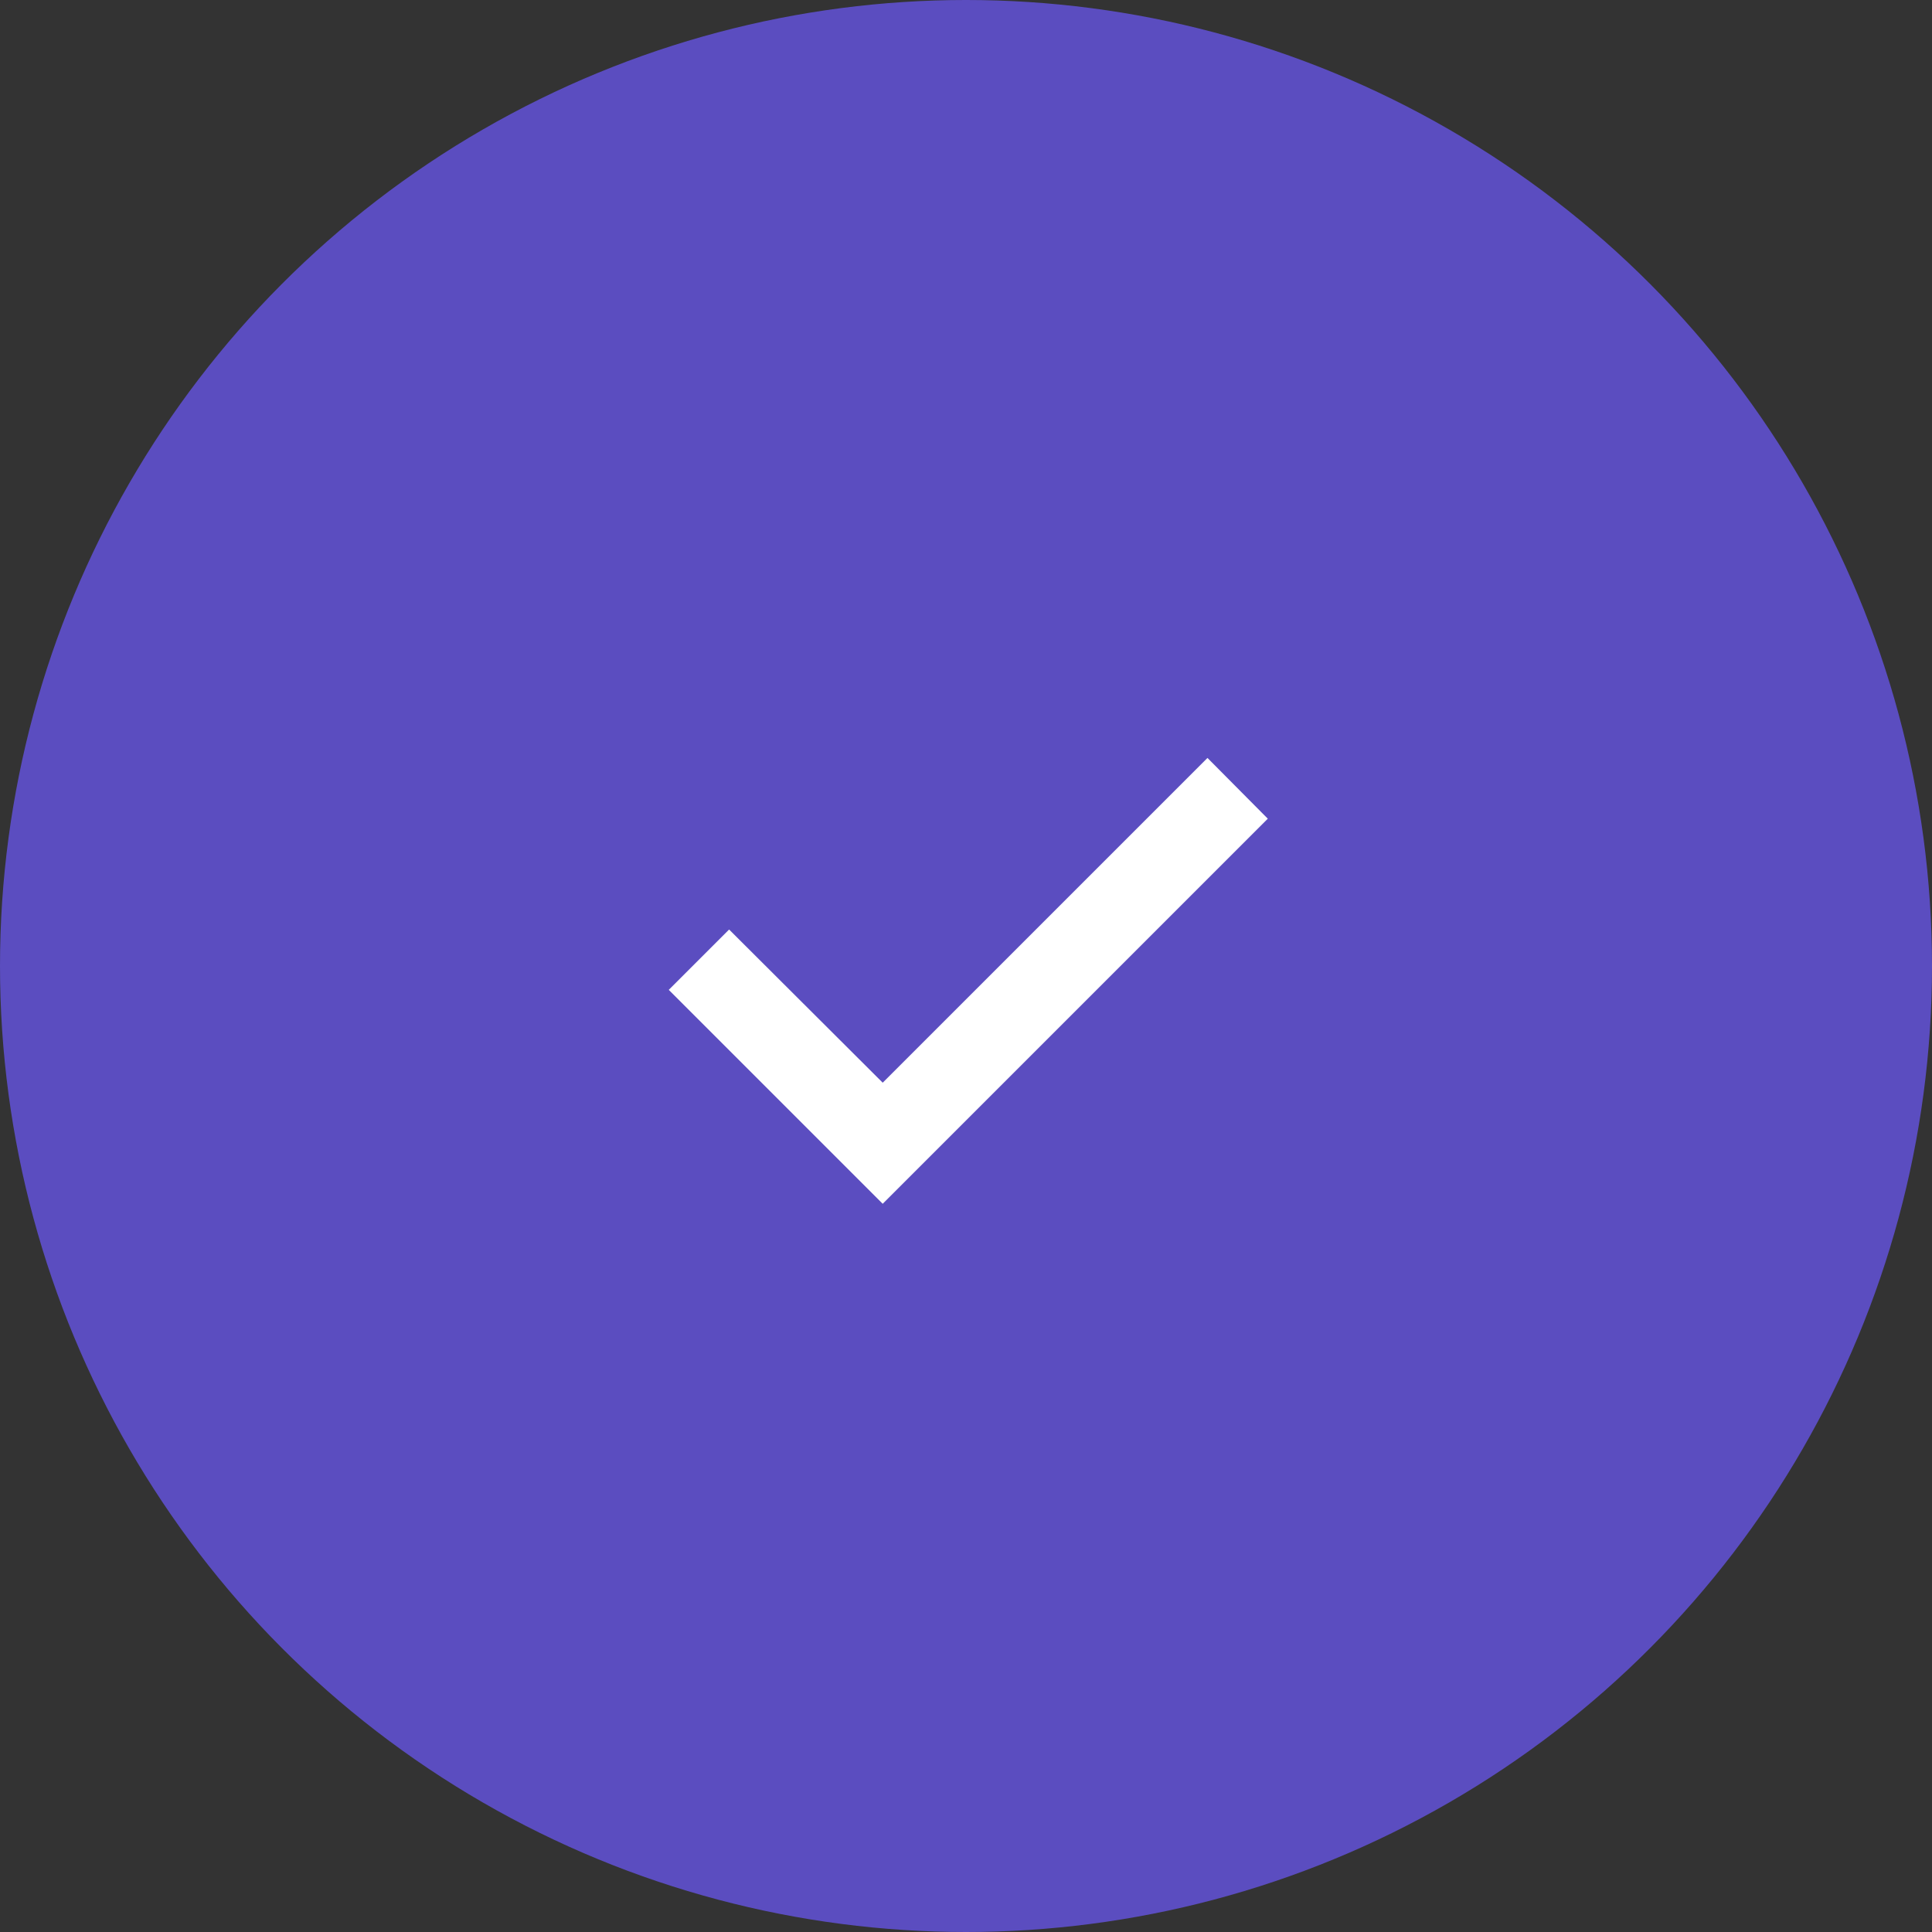 <?xml version="1.0" encoding="UTF-8"?>
<svg width="130px" height="130px" viewBox="0 0 130 130" version="1.1" xmlns="http://www.w3.org/2000/svg" xmlns:xlink="http://www.w3.org/1999/xlink">
    <rect x="0" y="0" width="130" height="130" fill="#333333" stroke="none"/>
    <!-- Generator: Sketch 52.6 (67491) - http://www.bohemiancoding.com/sketch -->
    <title>icn</title>
    <desc>Created with Sketch.</desc>
    <g id="Landing" stroke="none" stroke-width="1" fill="none" fill-rule="evenodd">
        <g id="Landing---Logged" transform="translate(-655, -2176)">
            <g id="how-to" transform="translate(135, 1972)">
                <g id="icn" transform="translate(520, 204)">
                    <circle id="Oval" fill="#5B4DC0" cx="65" cy="65" r="65"></circle>
                    <polygon id="Path" fill="#FFFFFF" fill-rule="nonzero" points="59.395 81 45 66.605 49.06 62.545 59.395 72.852 81.248 51 85.307 55.088"></polygon>
                </g>
            </g>
        </g>
    </g>
</svg>